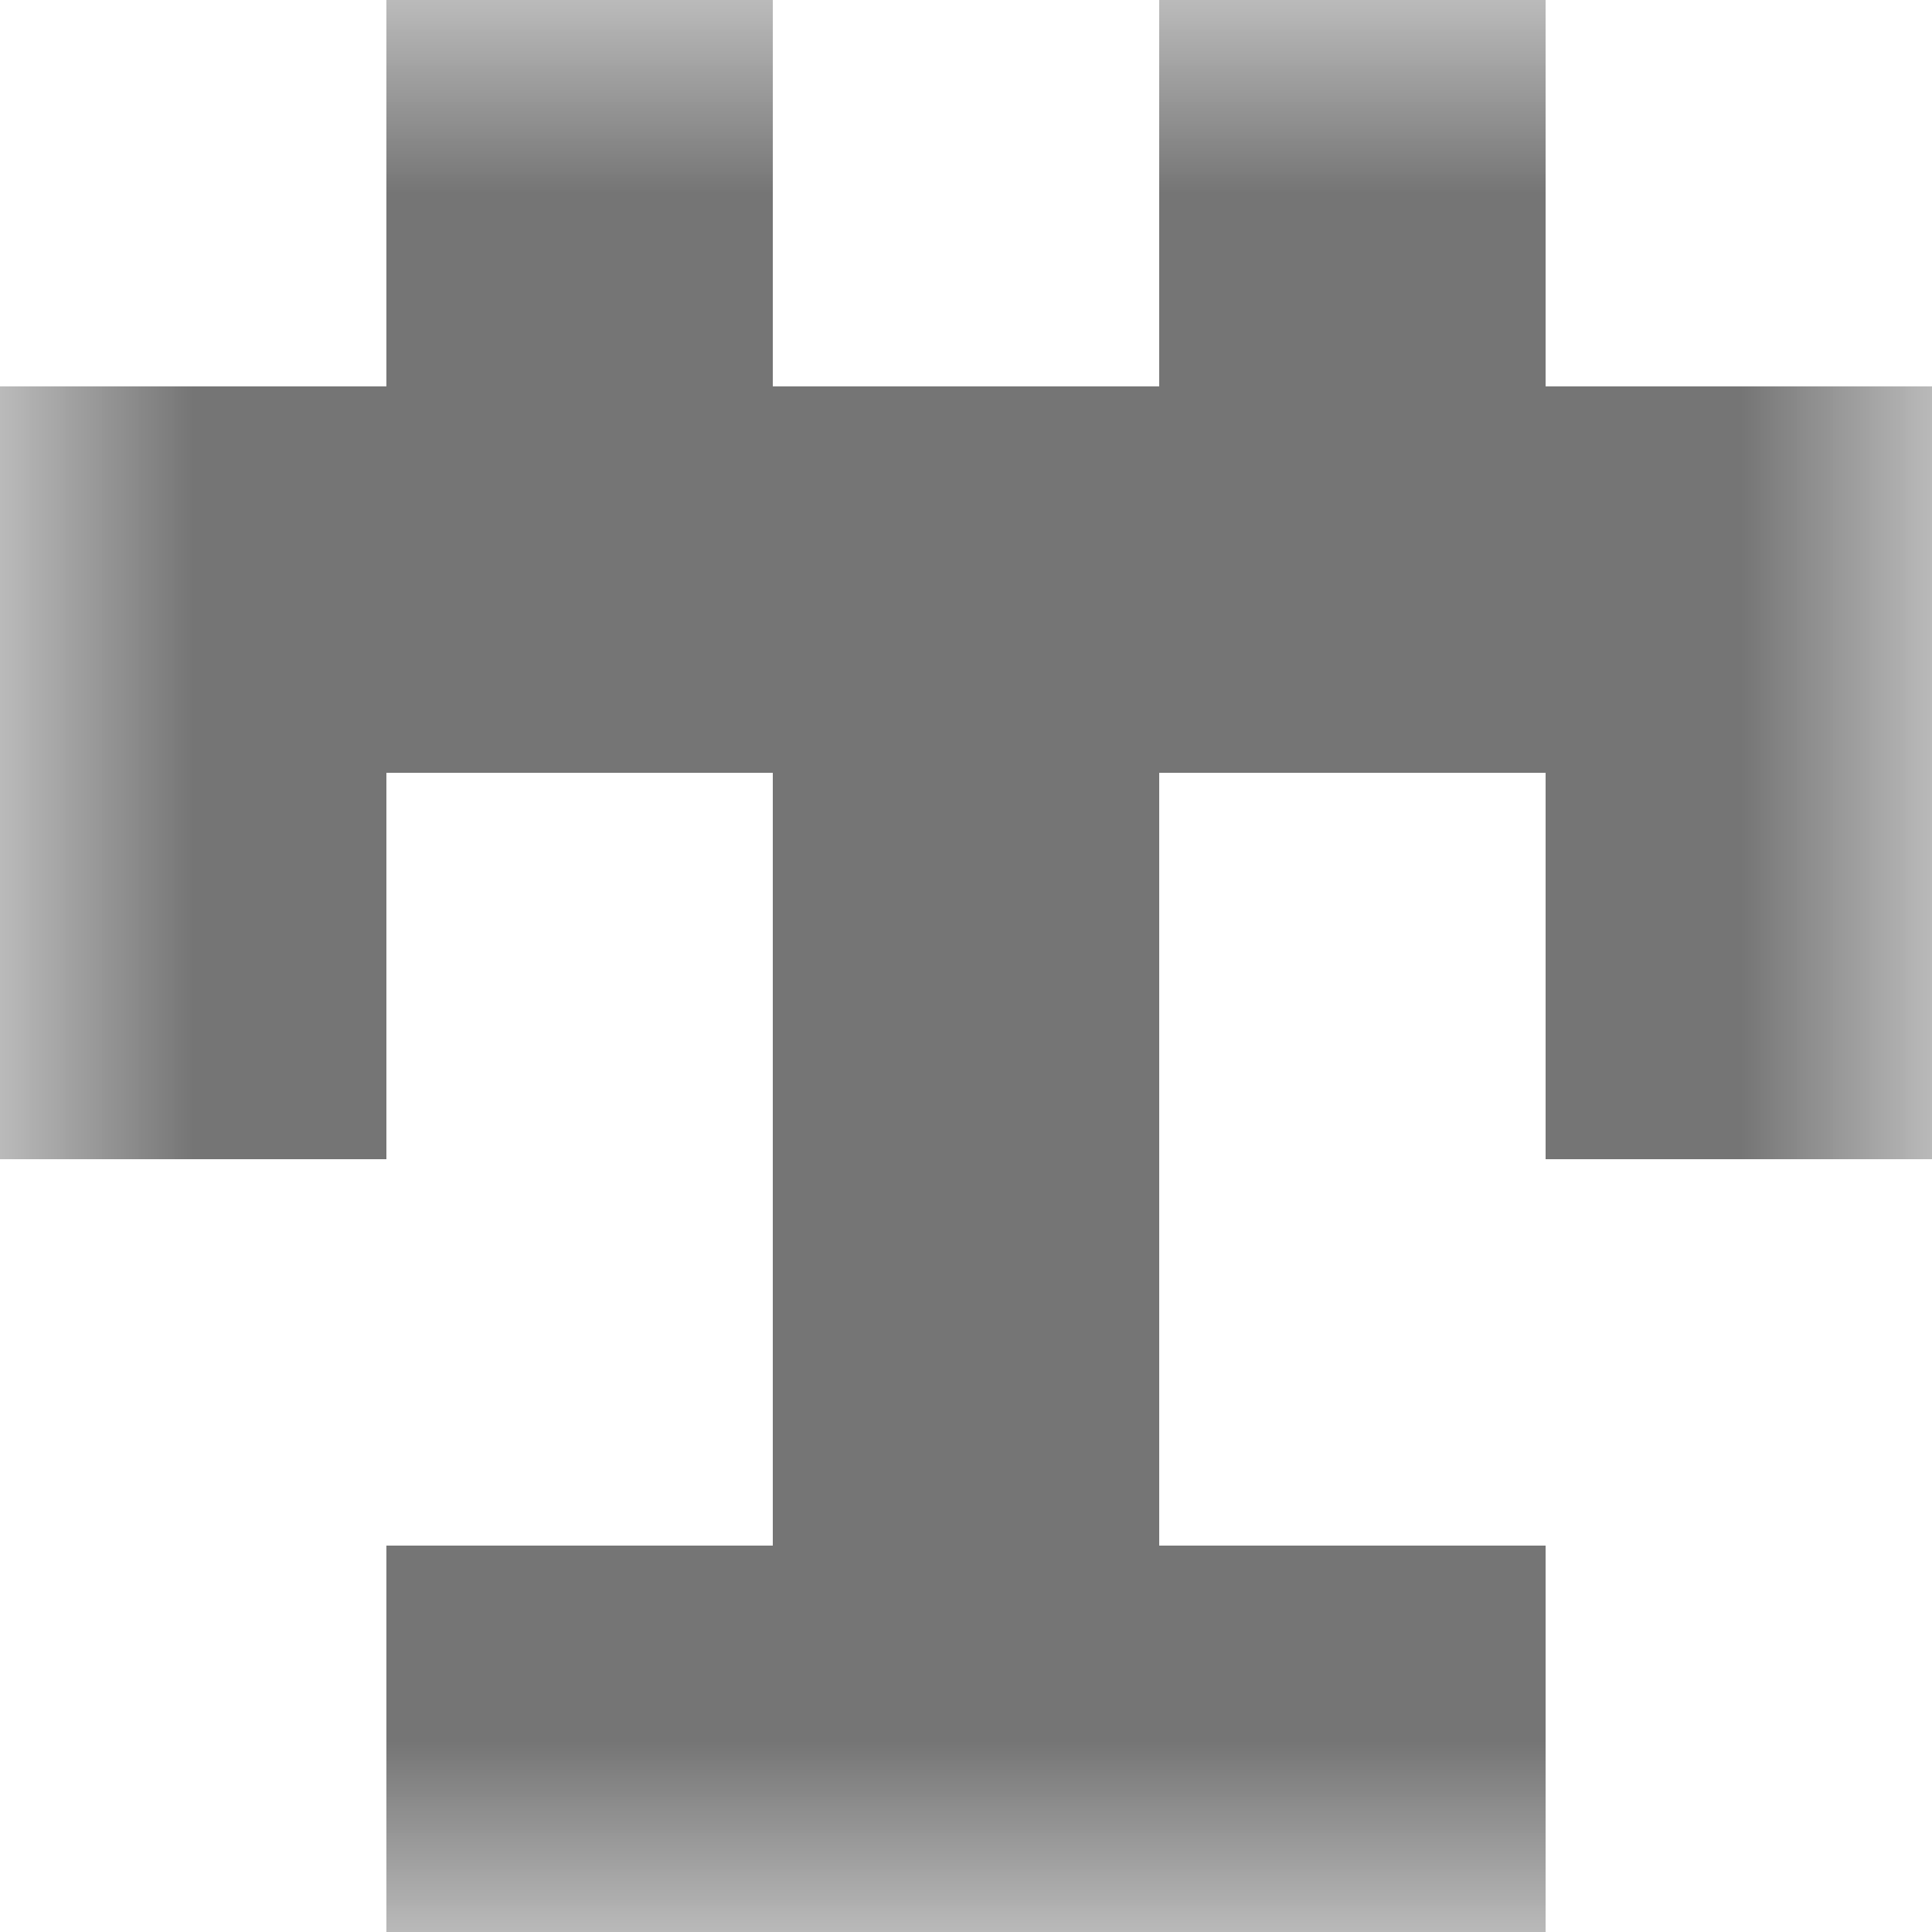 <svg xmlns="http://www.w3.org/2000/svg" viewBox="0 0 5 5" fill="none" shape-rendering="crispEdges"><mask id="viewboxMask"><rect width="5" height="5" rx="0" ry="0" x="0" y="0" fill="#fff" /></mask><g mask="url(#viewboxMask)"><path d="M2 0H1v1h1V0ZM4 0H3v1h1V0Z" fill="#757575"/><path fill="#757575" d="M0 1h5v1H0z"/><path d="M0 2h1v1H0V2ZM4 2h1v1H4V2ZM3 2H2v1h1V2Z" fill="#757575"/><path fill="#757575" d="M2 3h1v1H2z"/><path fill="#757575" d="M1 4h3v1H1z"/></g></svg>
